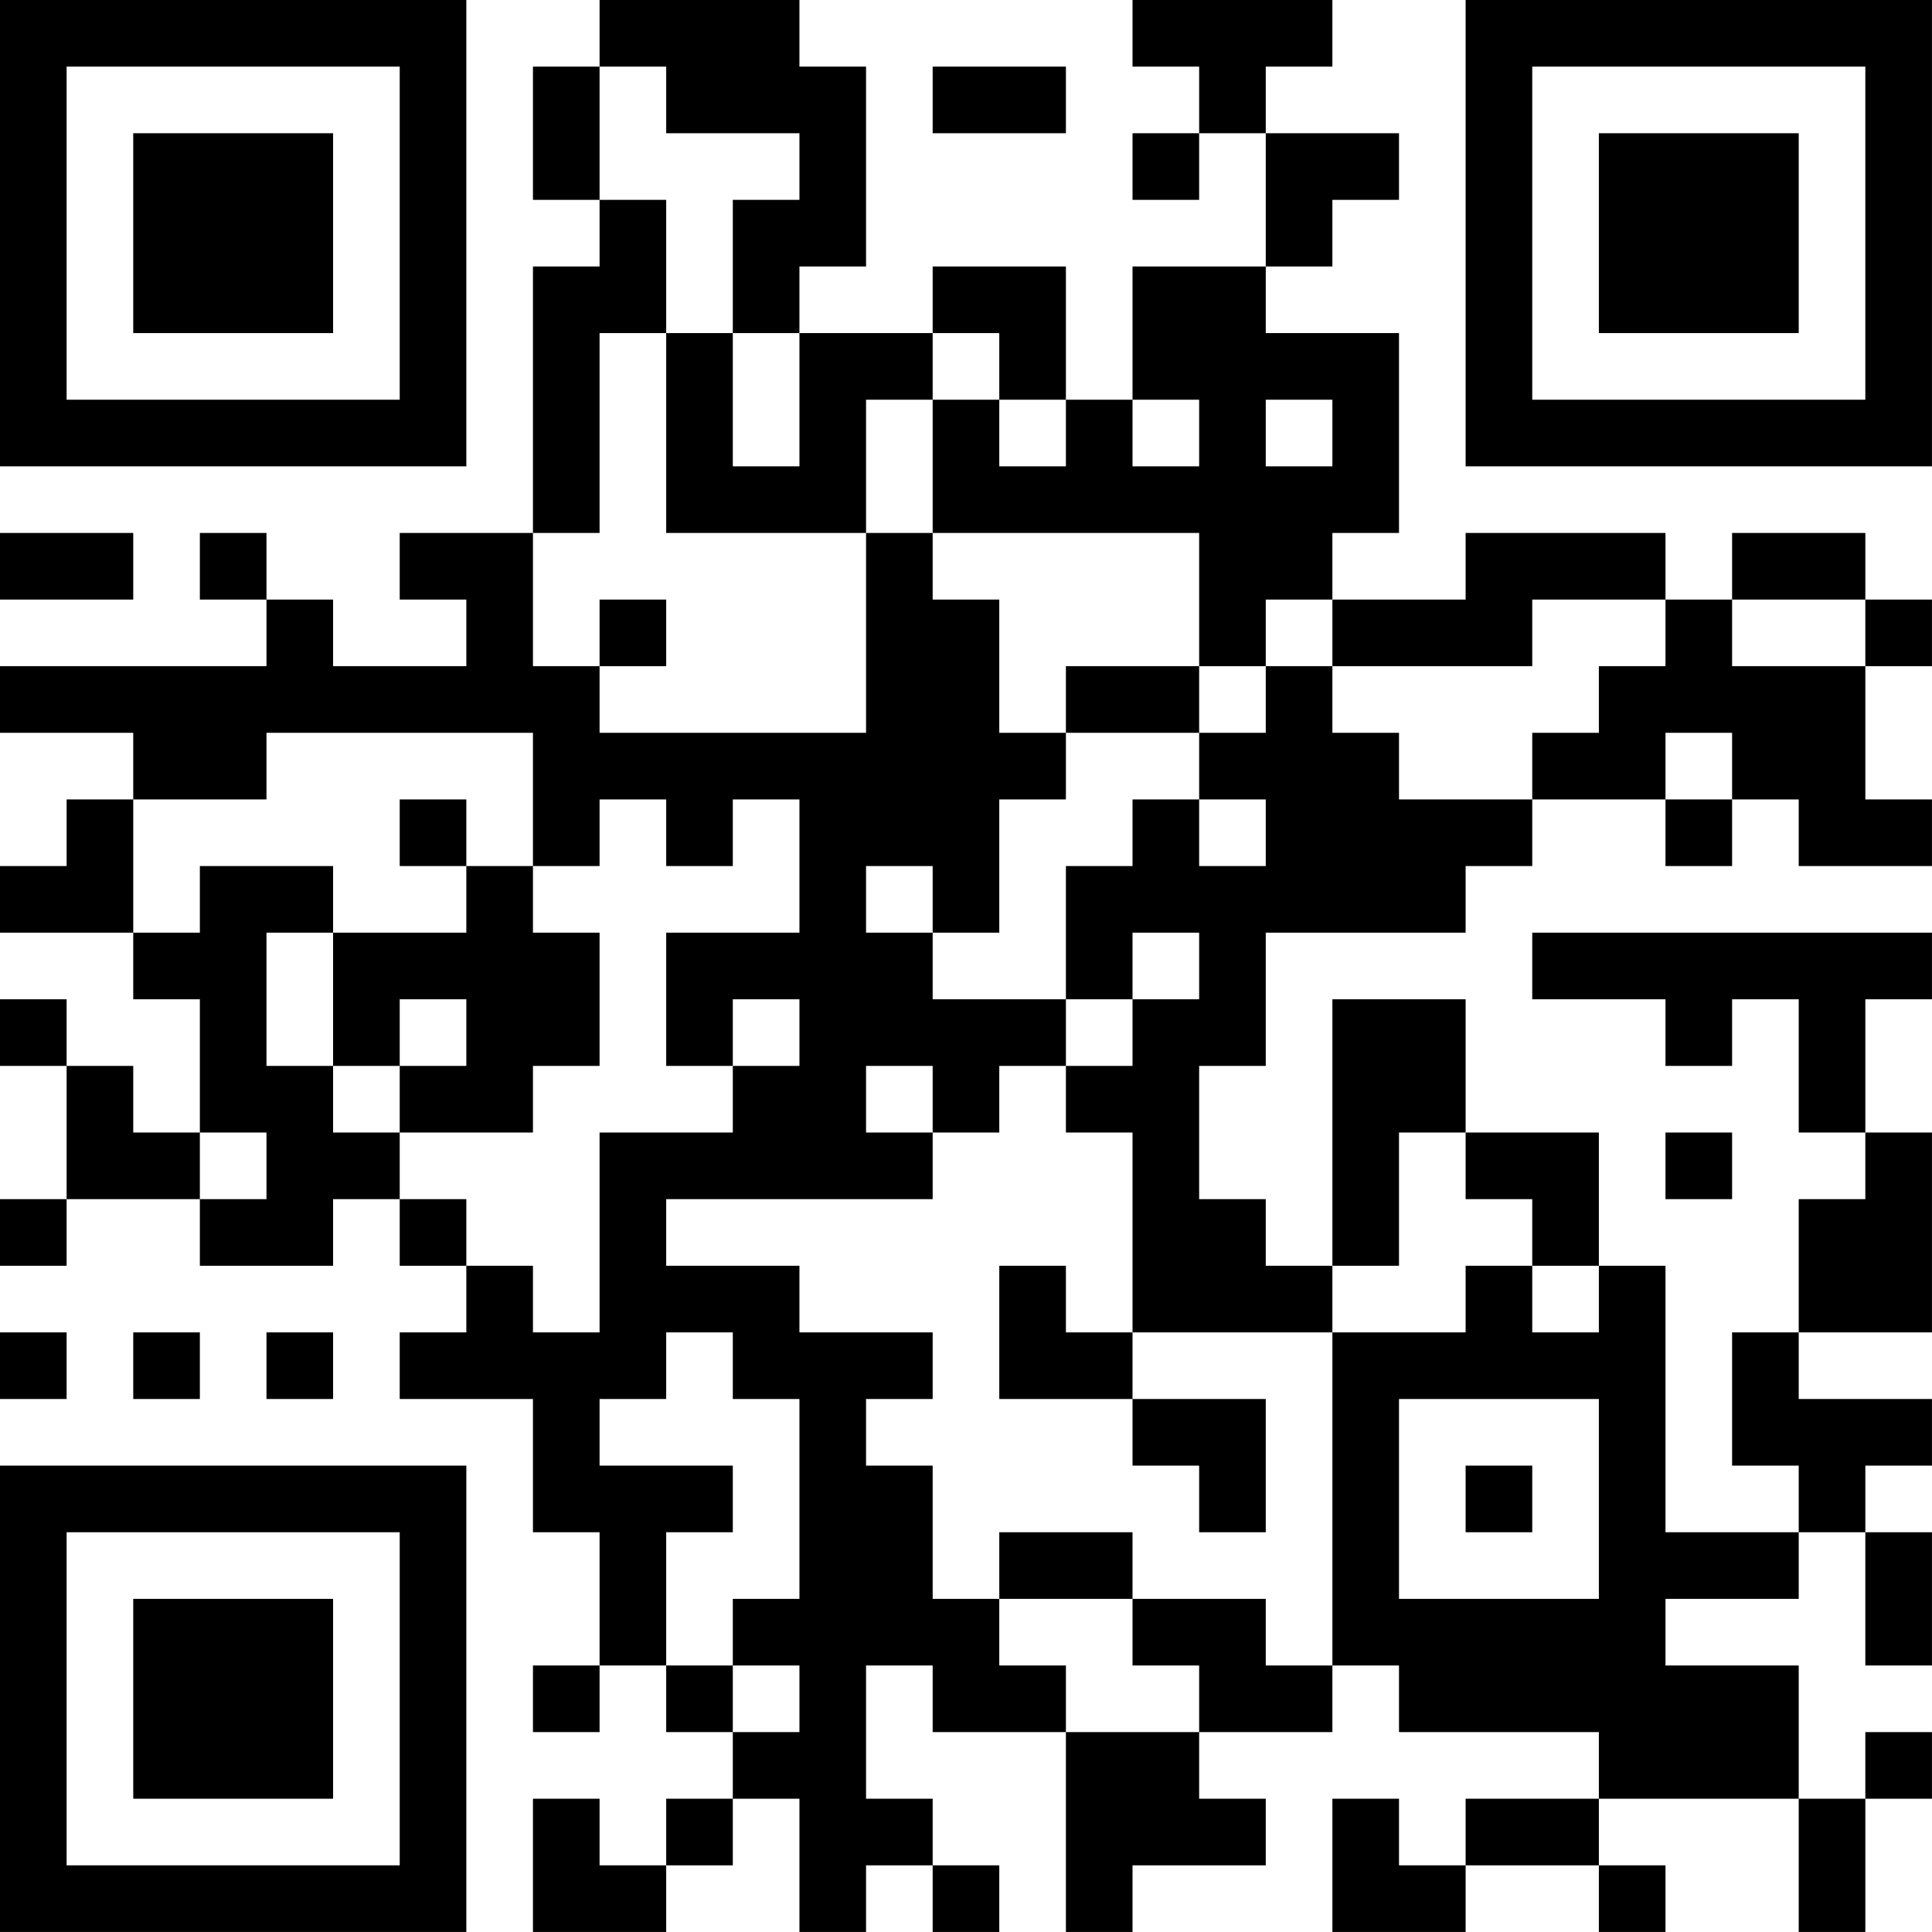 <?xml version="1.0" encoding="UTF-8"?>
<svg xmlns="http://www.w3.org/2000/svg" version="1.1" width="500" height="500" viewBox="0 0 500 500"><rect x="0" y="0" width="500" height="500" fill="#ffffff"/><g transform="scale(17.241)"><g transform="translate(0,0)"><path fill-rule="evenodd" d="M9 0L9 1L8 1L8 3L9 3L9 4L8 4L8 8L6 8L6 9L7 9L7 10L5 10L5 9L4 9L4 8L3 8L3 9L4 9L4 10L0 10L0 11L2 11L2 12L1 12L1 13L0 13L0 14L2 14L2 15L3 15L3 17L2 17L2 16L1 16L1 15L0 15L0 16L1 16L1 18L0 18L0 19L1 19L1 18L3 18L3 19L5 19L5 18L6 18L6 19L7 19L7 20L6 20L6 21L8 21L8 23L9 23L9 25L8 25L8 26L9 26L9 25L10 25L10 26L11 26L11 27L10 27L10 28L9 28L9 27L8 27L8 29L10 29L10 28L11 28L11 27L12 27L12 29L13 29L13 28L14 28L14 29L15 29L15 28L14 28L14 27L13 27L13 25L14 25L14 26L16 26L16 29L17 29L17 28L19 28L19 27L18 27L18 26L20 26L20 25L21 25L21 26L24 26L24 27L22 27L22 28L21 28L21 27L20 27L20 29L22 29L22 28L24 28L24 29L25 29L25 28L24 28L24 27L27 27L27 29L28 29L28 27L29 27L29 26L28 26L28 27L27 27L27 25L25 25L25 24L27 24L27 23L28 23L28 25L29 25L29 23L28 23L28 22L29 22L29 21L27 21L27 20L29 20L29 17L28 17L28 15L29 15L29 14L23 14L23 15L25 15L25 16L26 16L26 15L27 15L27 17L28 17L28 18L27 18L27 20L26 20L26 22L27 22L27 23L25 23L25 19L24 19L24 17L22 17L22 15L20 15L20 19L19 19L19 18L18 18L18 16L19 16L19 14L22 14L22 13L23 13L23 12L25 12L25 13L26 13L26 12L27 12L27 13L29 13L29 12L28 12L28 10L29 10L29 9L28 9L28 8L26 8L26 9L25 9L25 8L22 8L22 9L20 9L20 8L21 8L21 5L19 5L19 4L20 4L20 3L21 3L21 2L19 2L19 1L20 1L20 0L17 0L17 1L18 1L18 2L17 2L17 3L18 3L18 2L19 2L19 4L17 4L17 6L16 6L16 4L14 4L14 5L12 5L12 4L13 4L13 1L12 1L12 0ZM9 1L9 3L10 3L10 5L9 5L9 8L8 8L8 10L9 10L9 11L13 11L13 8L14 8L14 9L15 9L15 11L16 11L16 12L15 12L15 14L14 14L14 13L13 13L13 14L14 14L14 15L16 15L16 16L15 16L15 17L14 17L14 16L13 16L13 17L14 17L14 18L10 18L10 19L12 19L12 20L14 20L14 21L13 21L13 22L14 22L14 24L15 24L15 25L16 25L16 26L18 26L18 25L17 25L17 24L19 24L19 25L20 25L20 20L22 20L22 19L23 19L23 20L24 20L24 19L23 19L23 18L22 18L22 17L21 17L21 19L20 19L20 20L17 20L17 17L16 17L16 16L17 16L17 15L18 15L18 14L17 14L17 15L16 15L16 13L17 13L17 12L18 12L18 13L19 13L19 12L18 12L18 11L19 11L19 10L20 10L20 11L21 11L21 12L23 12L23 11L24 11L24 10L25 10L25 9L23 9L23 10L20 10L20 9L19 9L19 10L18 10L18 8L14 8L14 6L15 6L15 7L16 7L16 6L15 6L15 5L14 5L14 6L13 6L13 8L10 8L10 5L11 5L11 7L12 7L12 5L11 5L11 3L12 3L12 2L10 2L10 1ZM14 1L14 2L16 2L16 1ZM17 6L17 7L18 7L18 6ZM19 6L19 7L20 7L20 6ZM0 8L0 9L2 9L2 8ZM9 9L9 10L10 10L10 9ZM26 9L26 10L28 10L28 9ZM16 10L16 11L18 11L18 10ZM4 11L4 12L2 12L2 14L3 14L3 13L5 13L5 14L4 14L4 16L5 16L5 17L6 17L6 18L7 18L7 19L8 19L8 20L9 20L9 17L11 17L11 16L12 16L12 15L11 15L11 16L10 16L10 14L12 14L12 12L11 12L11 13L10 13L10 12L9 12L9 13L8 13L8 11ZM25 11L25 12L26 12L26 11ZM6 12L6 13L7 13L7 14L5 14L5 16L6 16L6 17L8 17L8 16L9 16L9 14L8 14L8 13L7 13L7 12ZM6 15L6 16L7 16L7 15ZM3 17L3 18L4 18L4 17ZM25 17L25 18L26 18L26 17ZM15 19L15 21L17 21L17 22L18 22L18 23L19 23L19 21L17 21L17 20L16 20L16 19ZM0 20L0 21L1 21L1 20ZM2 20L2 21L3 21L3 20ZM4 20L4 21L5 21L5 20ZM10 20L10 21L9 21L9 22L11 22L11 23L10 23L10 25L11 25L11 26L12 26L12 25L11 25L11 24L12 24L12 21L11 21L11 20ZM21 21L21 24L24 24L24 21ZM22 22L22 23L23 23L23 22ZM15 23L15 24L17 24L17 23ZM0 0L0 7L7 7L7 0ZM1 1L1 6L6 6L6 1ZM2 2L2 5L5 5L5 2ZM22 0L22 7L29 7L29 0ZM23 1L23 6L28 6L28 1ZM24 2L24 5L27 5L27 2ZM0 22L0 29L7 29L7 22ZM1 23L1 28L6 28L6 23ZM2 24L2 27L5 27L5 24Z" fill="#000000"/></g></g></svg>
